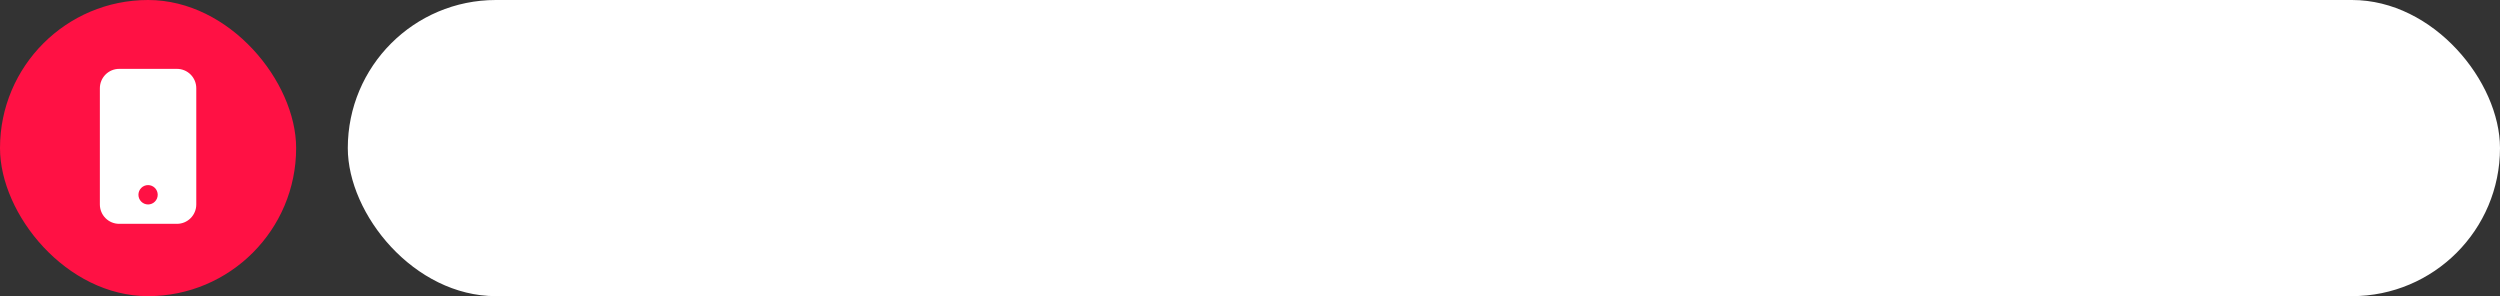 <?xml version="1.0" encoding="UTF-8"?> <svg xmlns="http://www.w3.org/2000/svg" width="726" height="86" viewBox="0 0 726 86" fill="none"><rect x="0" y="0" width="726" height="86" fill="#333333" stroke="none"/><rect x="101" width="625" height="86" rx="43" fill="white"></rect><rect width="86" height="86" rx="43" fill="#FF1144"></rect><path d="M29 25.625C29 24.133 29.59 22.702 30.64 21.648C31.69 20.593 33.115 20 34.6 20H51.4C52.885 20 54.31 20.593 55.36 21.648C56.41 22.702 57 24.133 57 25.625V59.375C57 60.867 56.41 62.298 55.36 63.352C54.31 64.407 52.885 65 51.4 65H34.6C33.115 65 31.69 64.407 30.64 63.352C29.59 62.298 29 60.867 29 59.375V25.625ZM45.8 56.562C45.8 55.817 45.505 55.101 44.98 54.574C44.455 54.046 43.743 53.75 43 53.75C42.257 53.75 41.545 54.046 41.02 54.574C40.495 55.101 40.2 55.817 40.2 56.562C40.2 57.308 40.495 58.024 41.02 58.551C41.545 59.079 42.257 59.375 43 59.375C43.743 59.375 44.455 59.079 44.98 58.551C45.505 58.024 45.8 57.308 45.8 56.562Z" fill="white"></path></svg> 